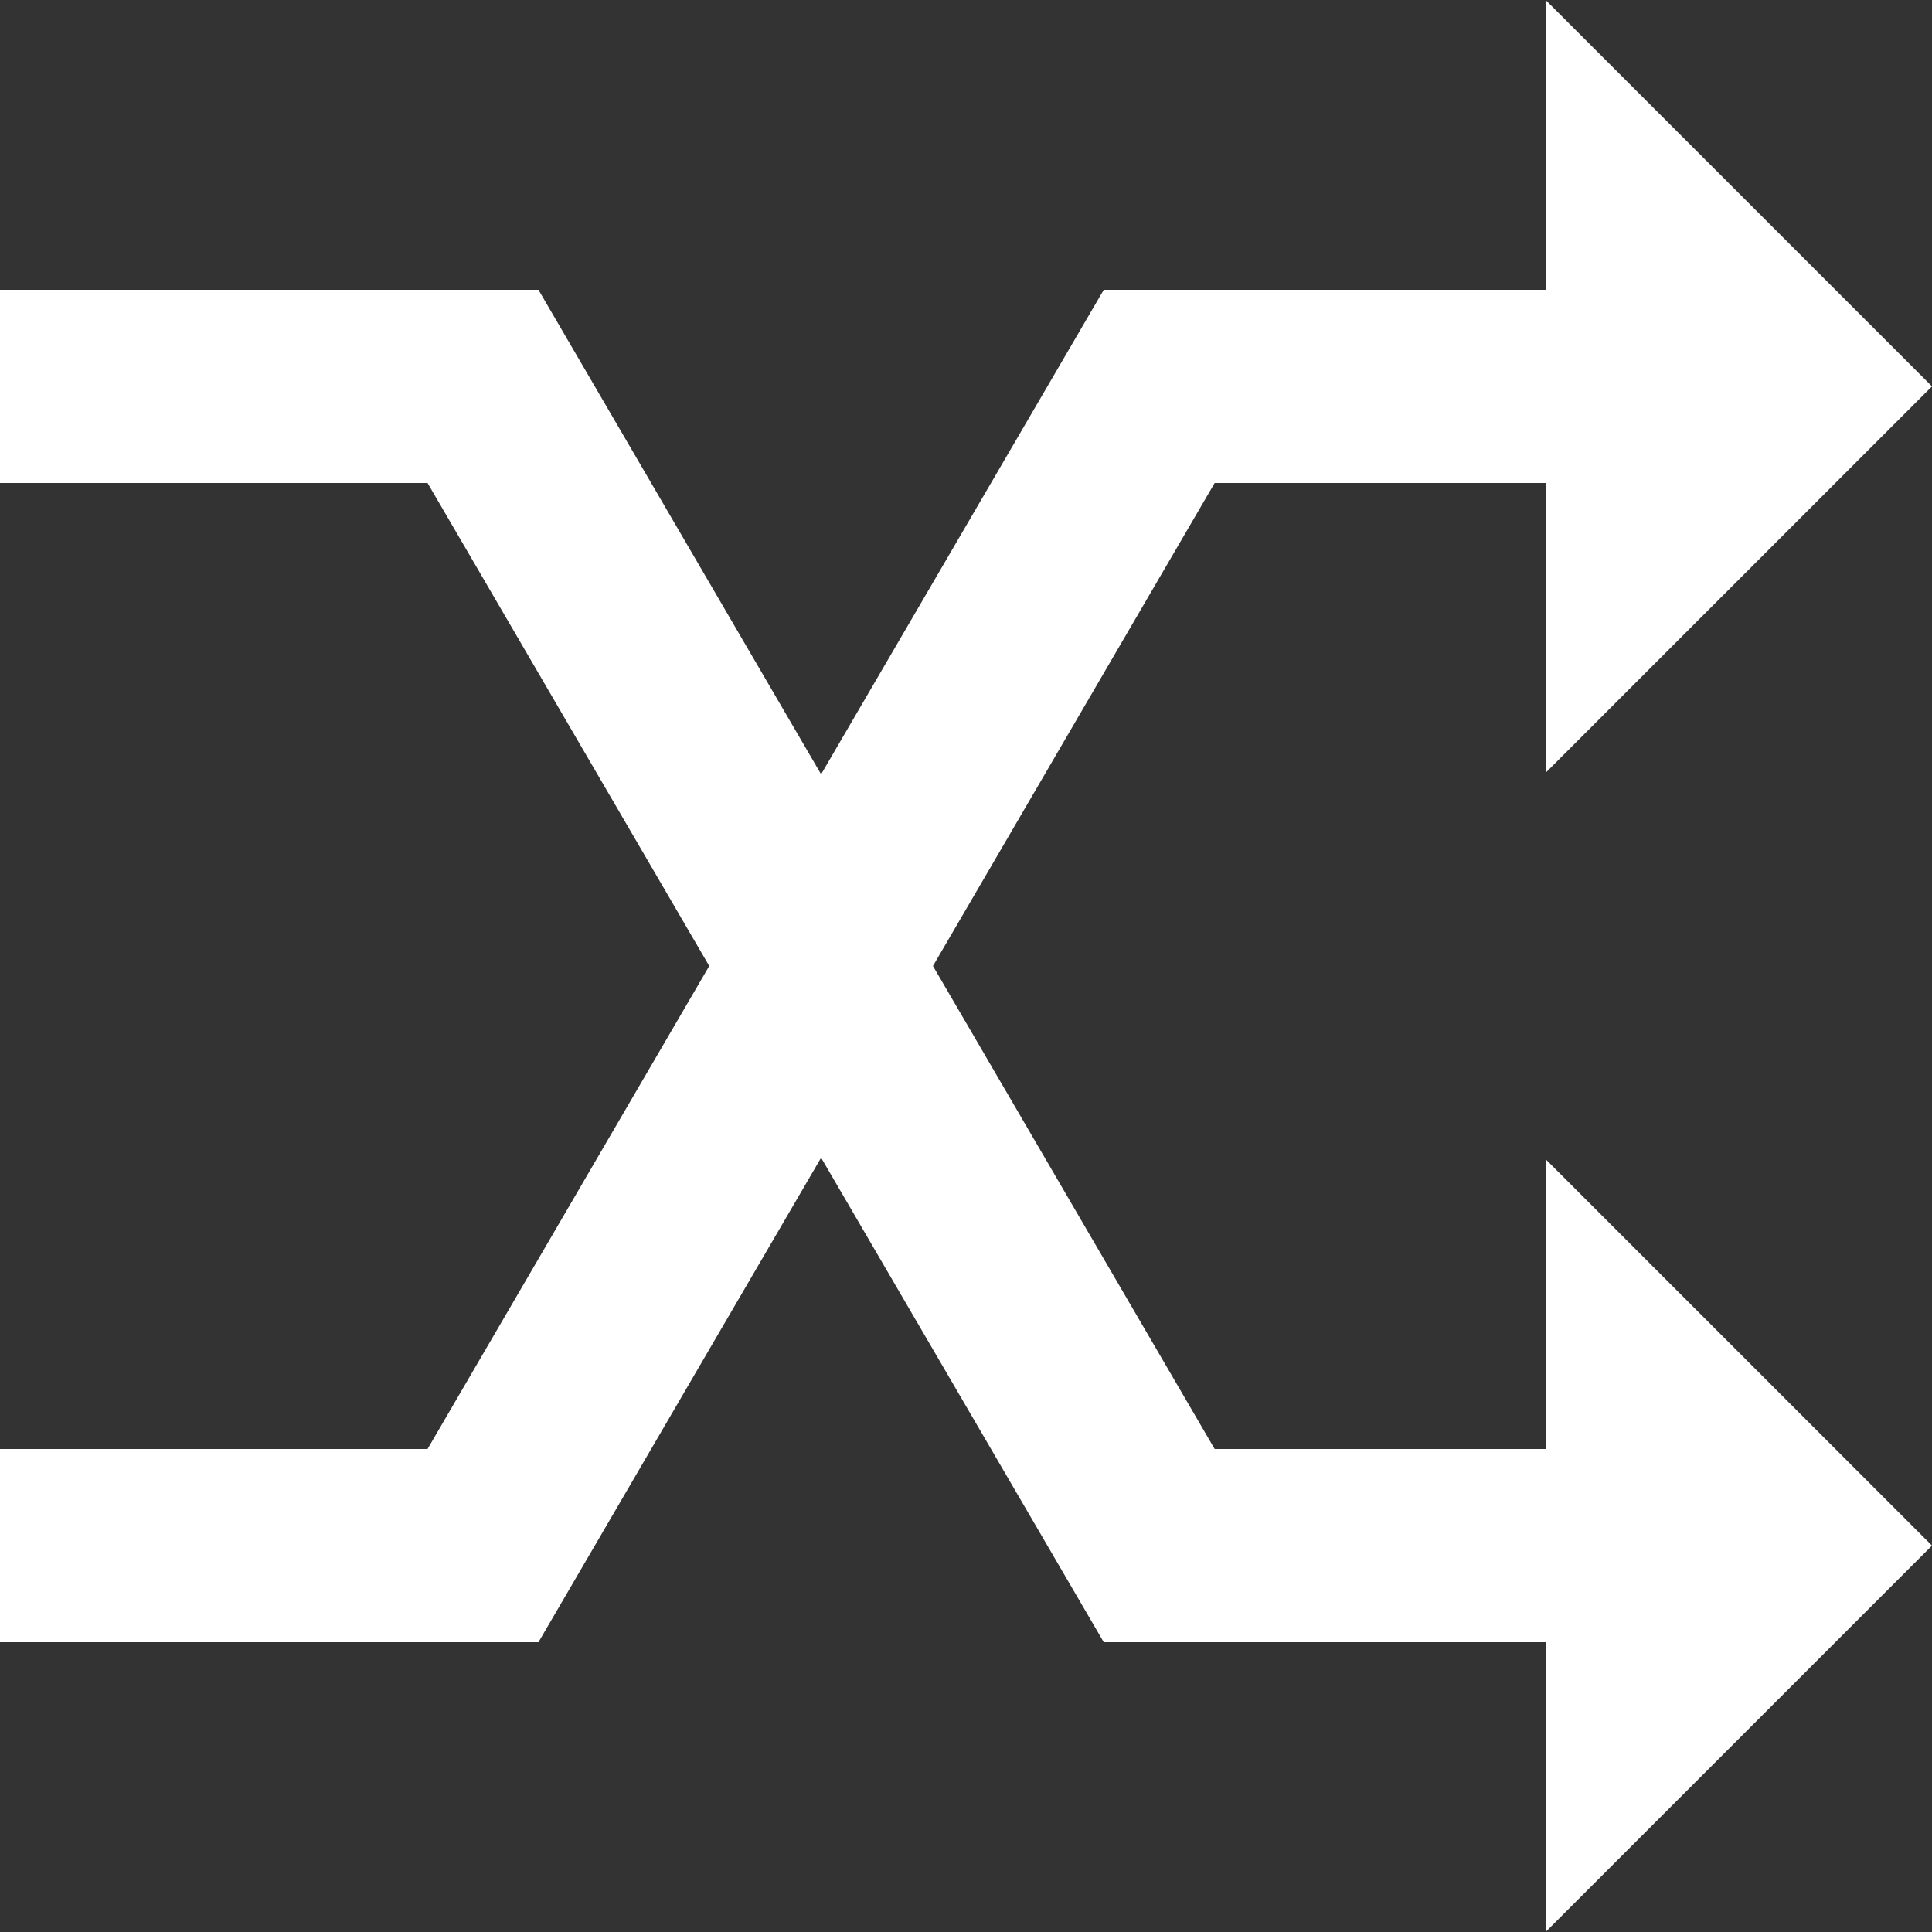 <svg xmlns="http://www.w3.org/2000/svg" width="30" height="30" viewBox="0 0 30 30"><rect x="0" y="0" width="30" height="30" fill="#333333" stroke="none"/><path d="M26,2V6.5H19.139L14.75,14.023,10.361,6.5H2v3H8.639L13.013,17,8.639,24.5H2v3h8.361l4.389-7.523L19.139,27.5H26V32l6-6-6-6v4.5H20.861L16.487,17l4.374-7.5H26V14l6-6Z" transform="translate(-2 -2)" fill="#fff"/></svg>